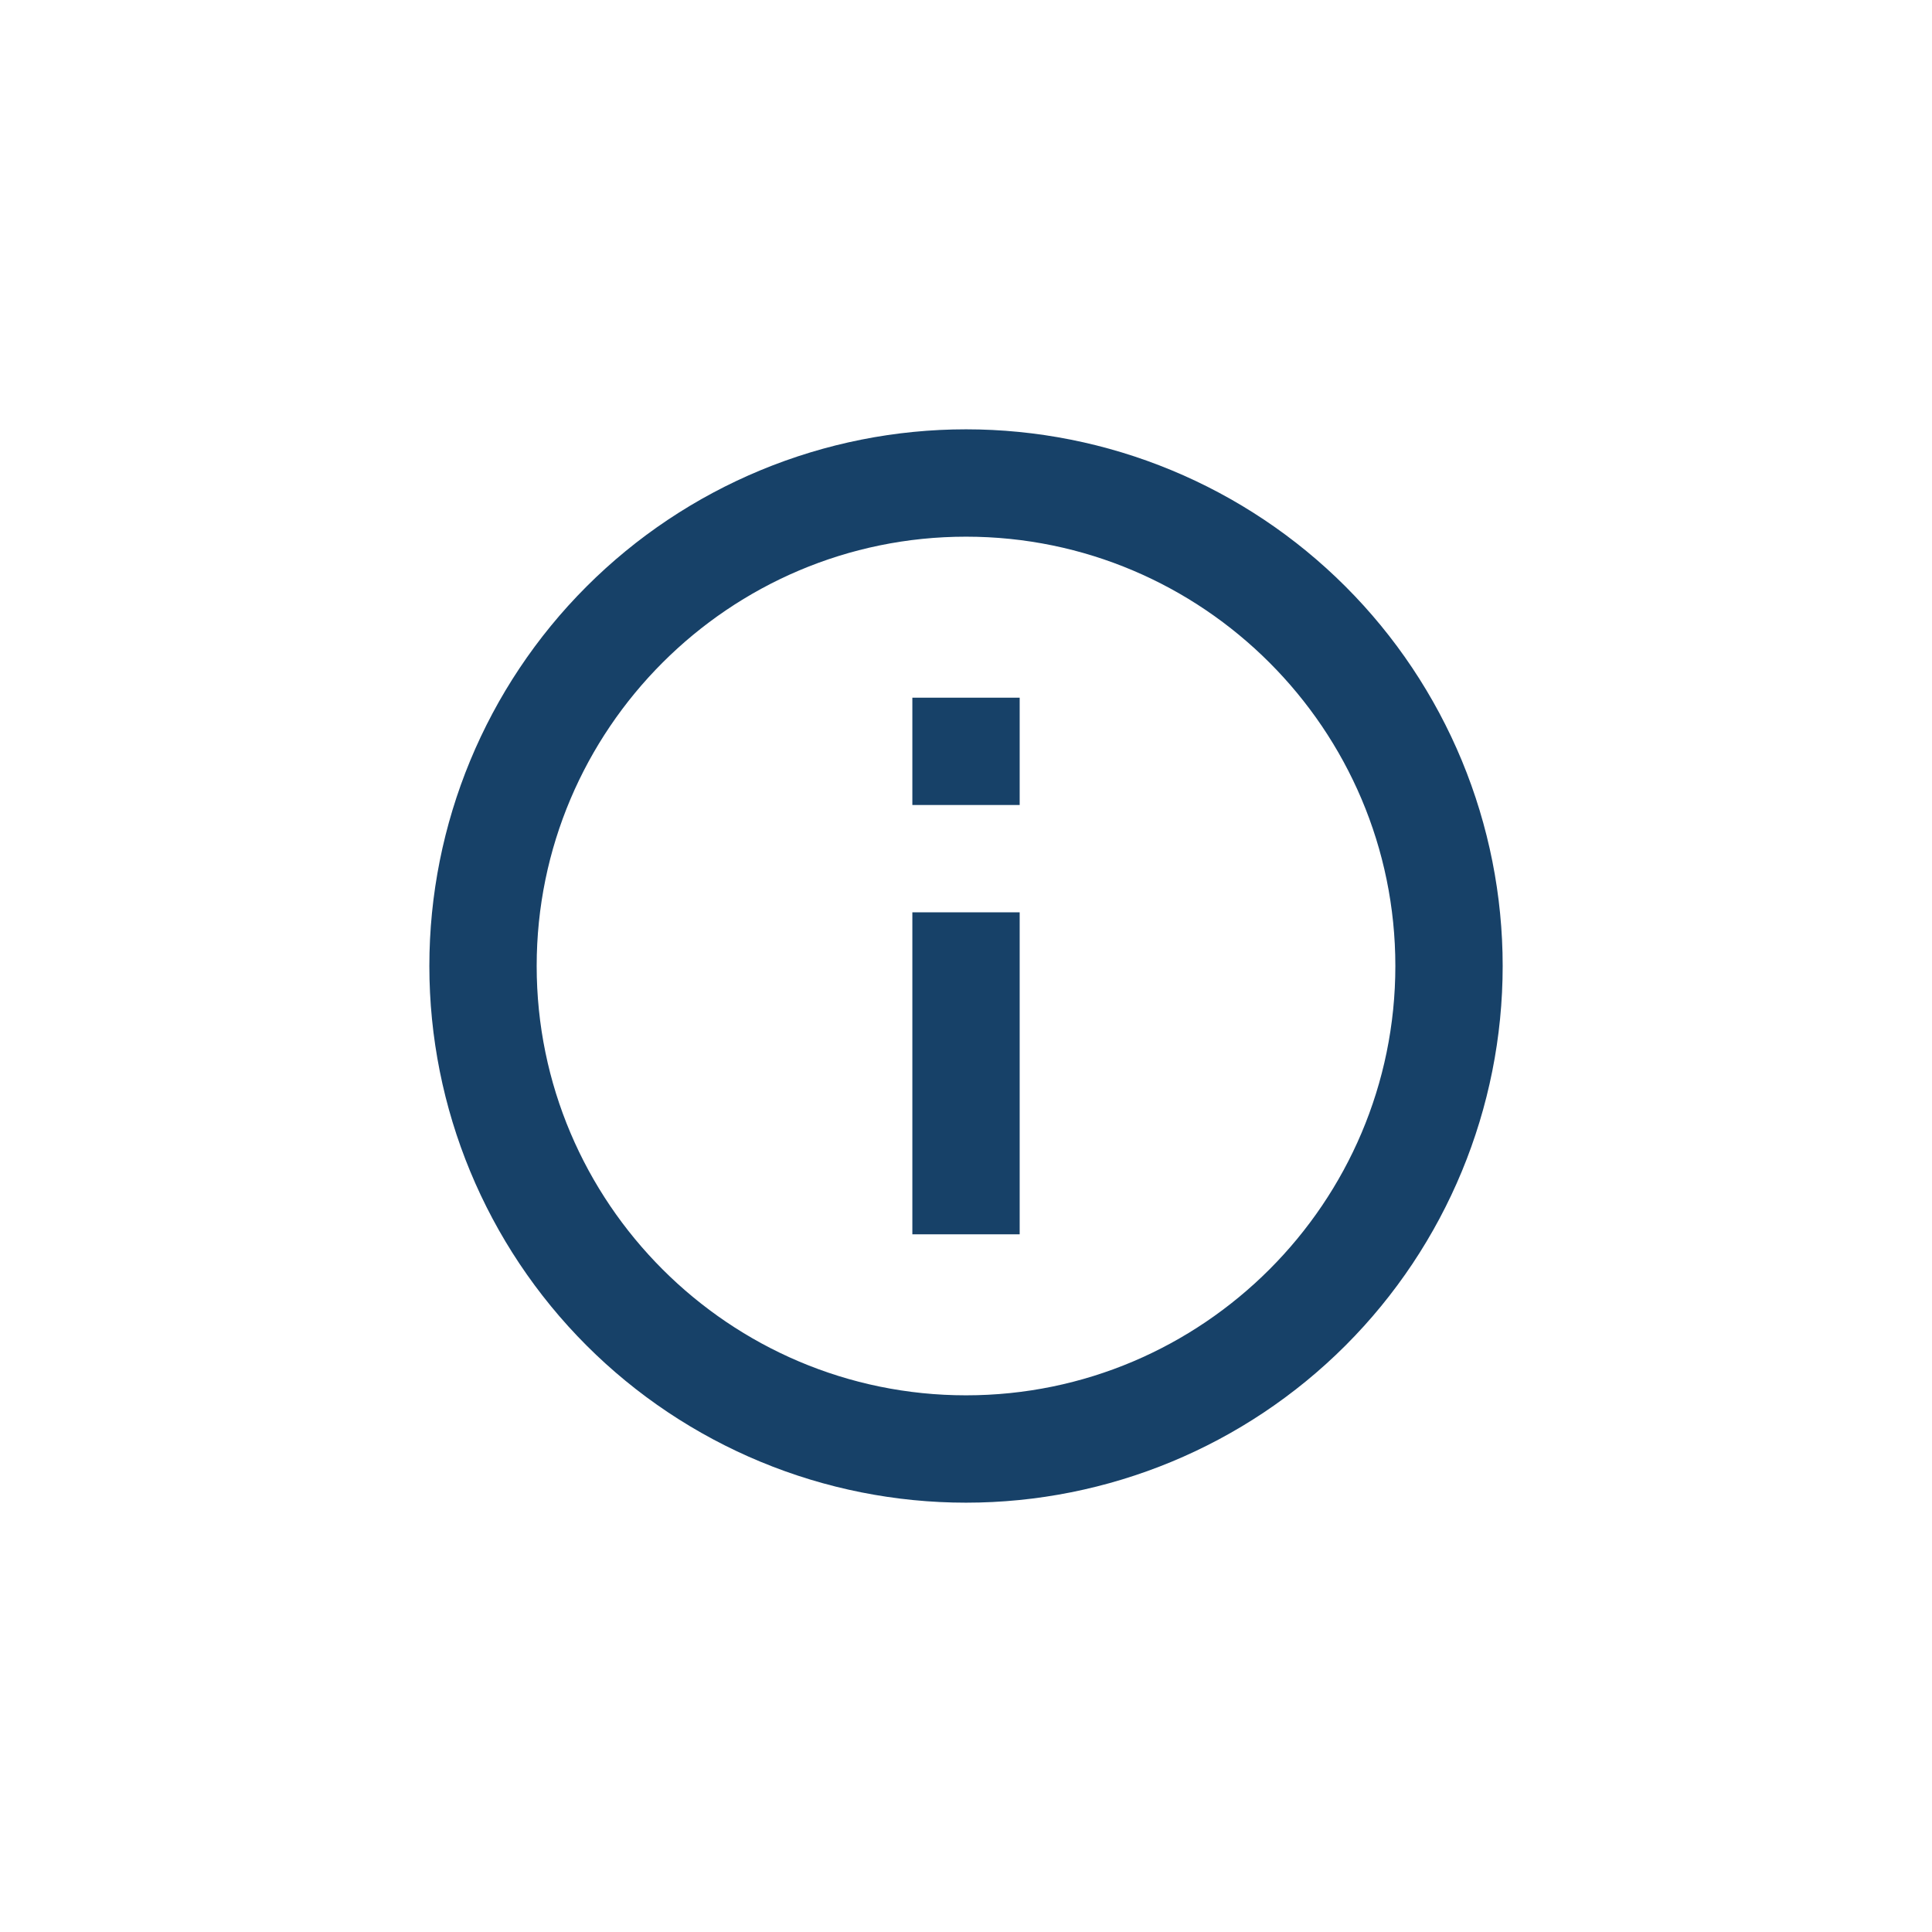 <?xml version="1.0" encoding="UTF-8"?> <svg xmlns="http://www.w3.org/2000/svg" width="60" height="60" viewBox="0 0 60 60" fill="none"><path d="M28.334 25H31.667V21.667H28.334M30.001 43.333C22.651 43.333 16.667 37.35 16.667 30C16.667 22.65 22.651 16.667 30.001 16.667C37.351 16.667 43.334 22.65 43.334 30C43.334 37.35 37.351 43.333 30.001 43.333ZM30.001 13.333C27.812 13.333 25.645 13.764 23.623 14.602C21.601 15.44 19.763 16.667 18.215 18.215C15.09 21.34 13.334 25.58 13.334 30C13.334 34.42 15.09 38.659 18.215 41.785C19.763 43.333 21.601 44.56 23.623 45.398C25.645 46.236 27.812 46.667 30.001 46.667C34.421 46.667 38.66 44.911 41.786 41.785C44.911 38.659 46.667 34.42 46.667 30C46.667 27.811 46.236 25.644 45.399 23.622C44.561 21.6 43.333 19.762 41.786 18.215C40.238 16.667 38.401 15.44 36.379 14.602C34.357 13.764 32.189 13.333 30.001 13.333ZM28.334 38.333H31.667V28.333H28.334V38.333Z" fill="#174168"></path></svg> 
